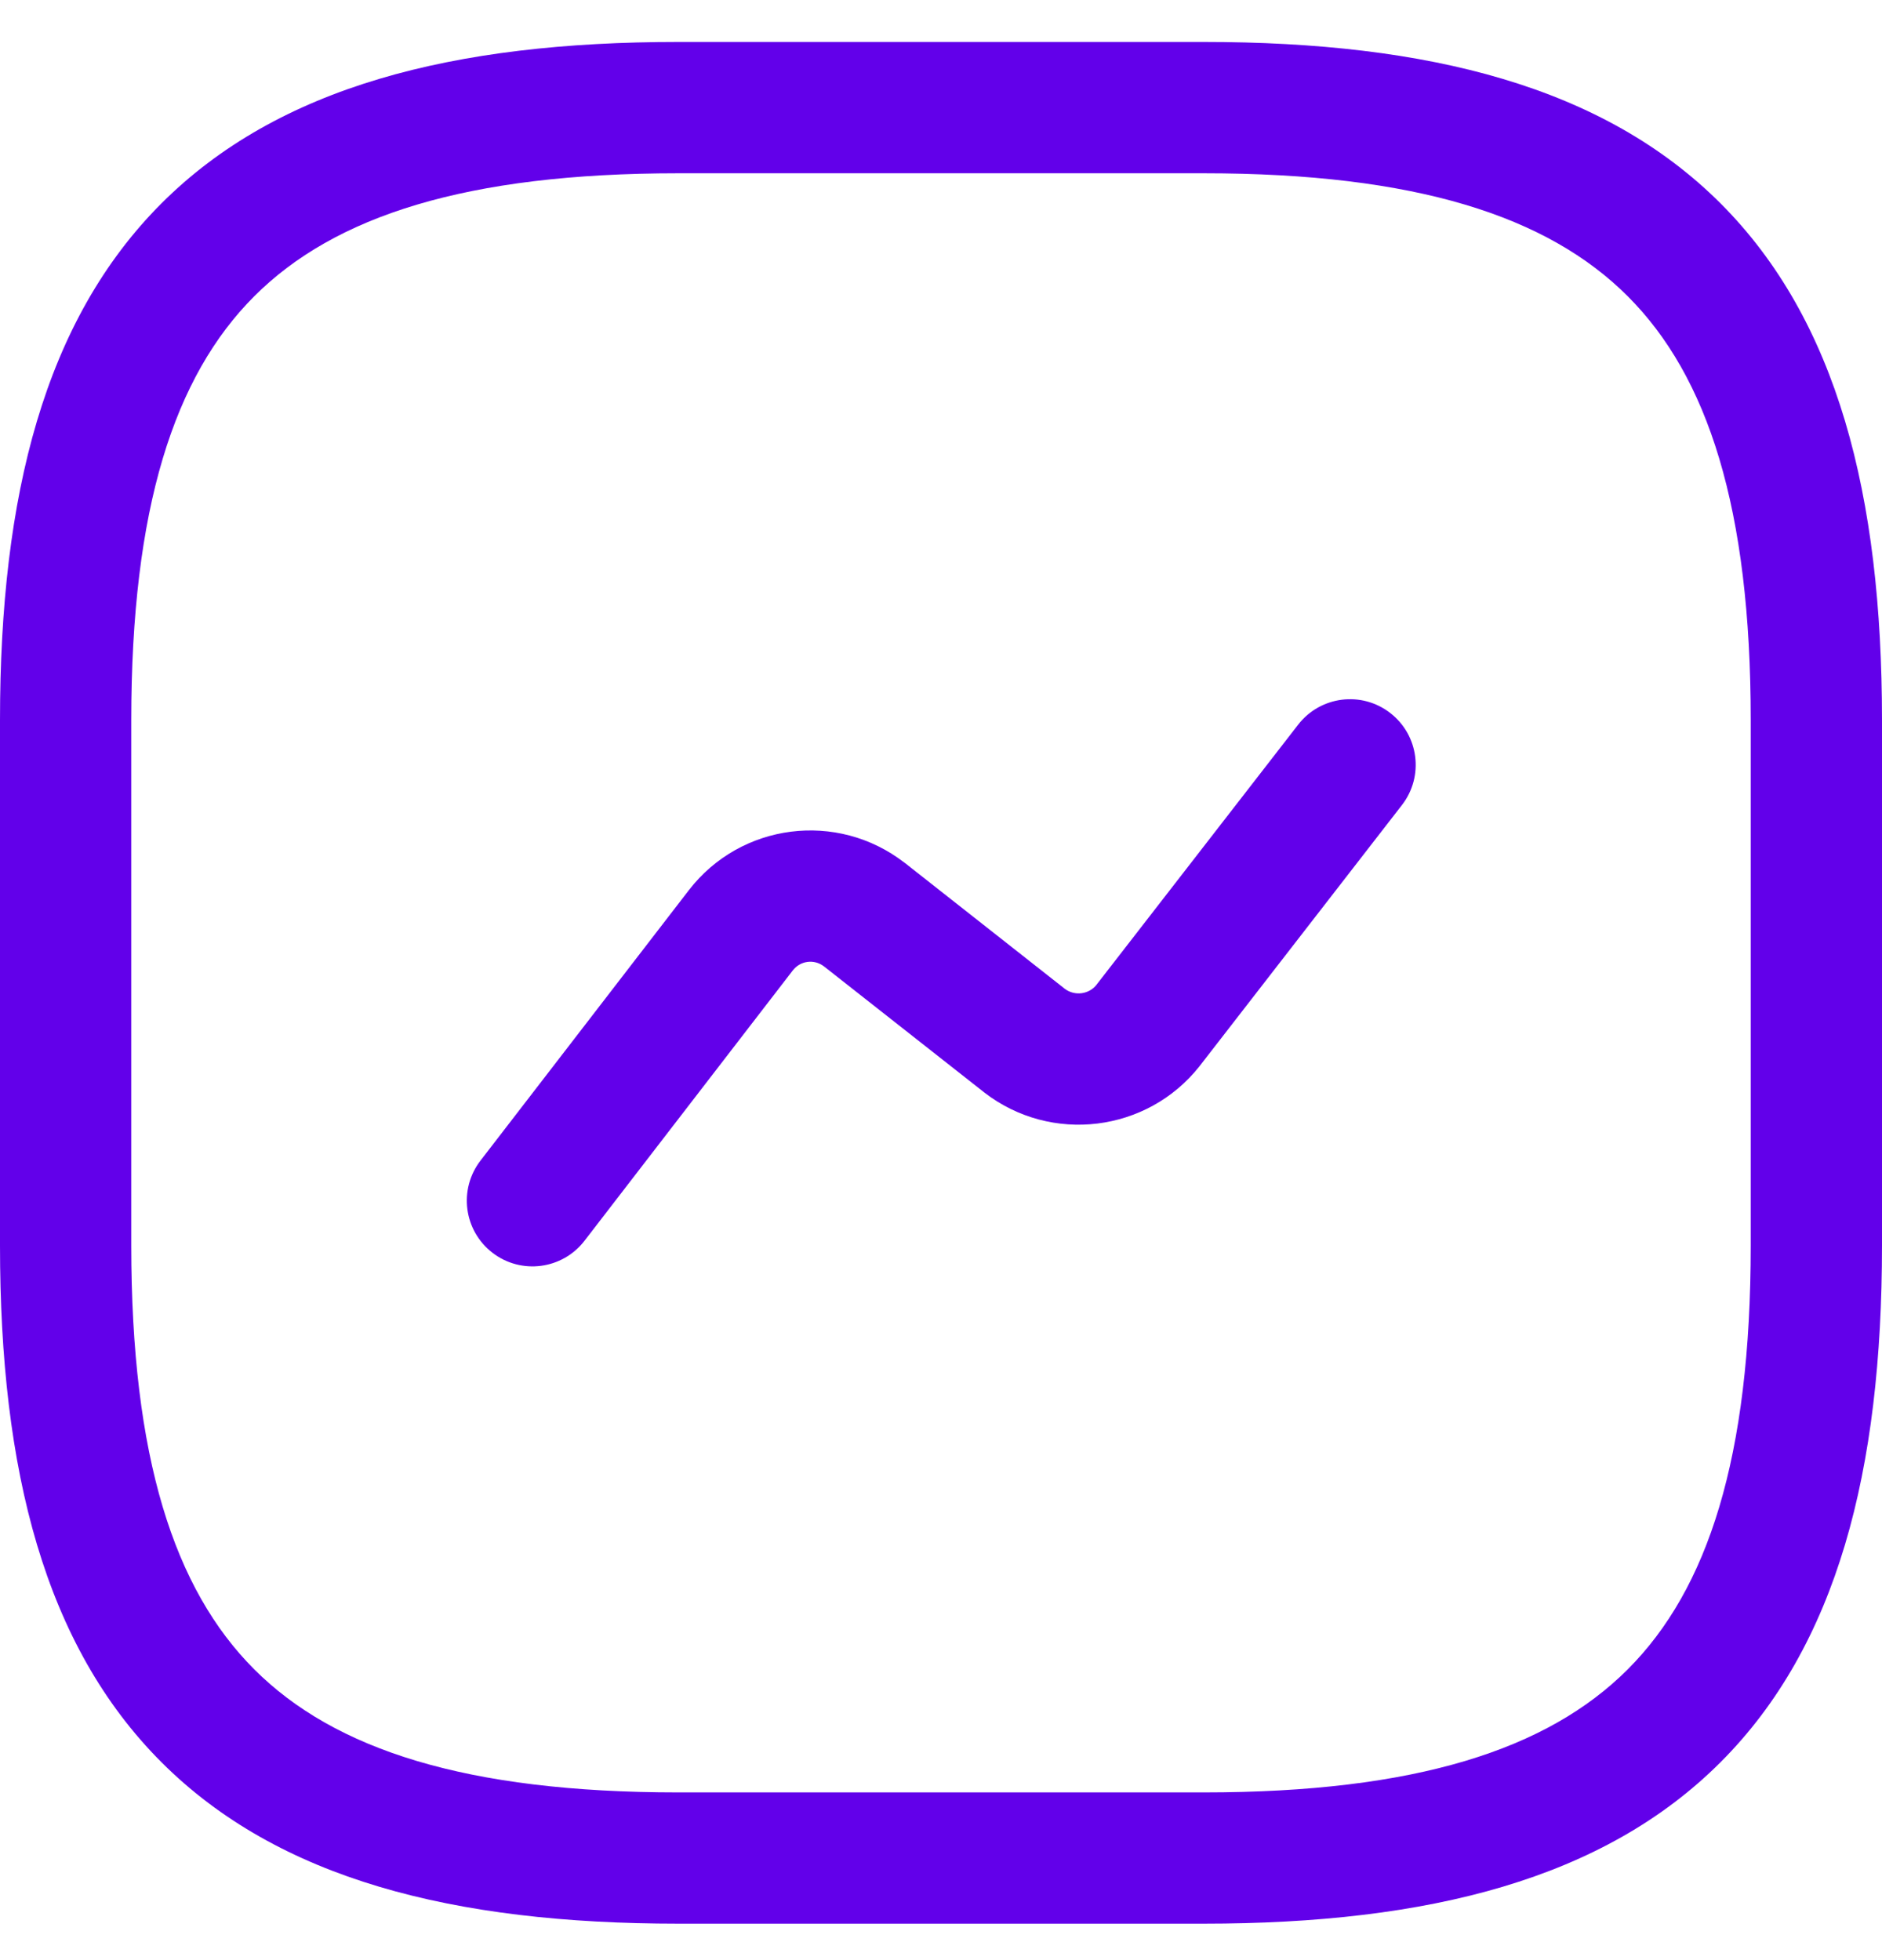 <svg width="24" height="25" viewBox="0 0 24 25" fill="none" xmlns="http://www.w3.org/2000/svg">
<g clip-path="url(#clip0_1821_1299)">
<path fill-rule="evenodd" clip-rule="evenodd" d="M2.059 2.594C3.549 1.105 5.778 0.535 8.651 0.535H15.349C18.222 0.535 20.451 1.105 21.941 2.594C23.43 4.084 24 6.313 24 9.186V15.884C24 18.757 23.43 20.986 21.941 22.476C20.451 23.966 18.222 24.535 15.349 24.535H8.651C5.778 24.535 3.549 23.966 2.059 22.476C0.57 20.986 0 18.757 0 15.884V9.186C0 6.313 0.57 4.084 2.059 2.594ZM3.243 3.778C2.221 4.8 1.674 6.478 1.674 9.186V15.884C1.674 18.592 2.221 20.27 3.243 21.292C4.265 22.314 5.943 22.861 8.651 22.861H15.349C18.057 22.861 19.735 22.314 20.757 21.292C21.779 20.27 22.326 18.592 22.326 15.884V9.186C22.326 6.478 21.779 4.8 20.757 3.778C19.735 2.756 18.057 2.21 15.349 2.21H8.651C5.943 2.21 4.265 2.756 3.243 3.778Z" fill="#6200EA"/>
<path fill-rule="evenodd" clip-rule="evenodd" d="M17.729 9.094C18.095 9.377 18.161 9.903 17.878 10.268L15.295 13.601C14.63 14.441 13.406 14.594 12.552 13.934L12.546 13.929L10.507 12.325C10.381 12.229 10.206 12.253 10.11 12.377C10.11 12.376 10.11 12.377 10.11 12.377L7.454 15.825C7.171 16.192 6.646 16.26 6.28 15.978C5.913 15.695 5.845 15.17 6.127 14.803L8.785 11.353C9.448 10.495 10.677 10.34 11.533 11.002L11.539 11.006L13.578 12.611C13.705 12.707 13.884 12.682 13.979 12.565L16.555 9.242C16.838 8.877 17.364 8.81 17.729 9.094Z" fill="#6200EA"/>
</g>
<defs>
<clipPath id="clip0_1821_1299">
<rect width="24" height="24" fill="white" transform="translate(0 0.535)"/>
</clipPath>
</defs>
</svg>
